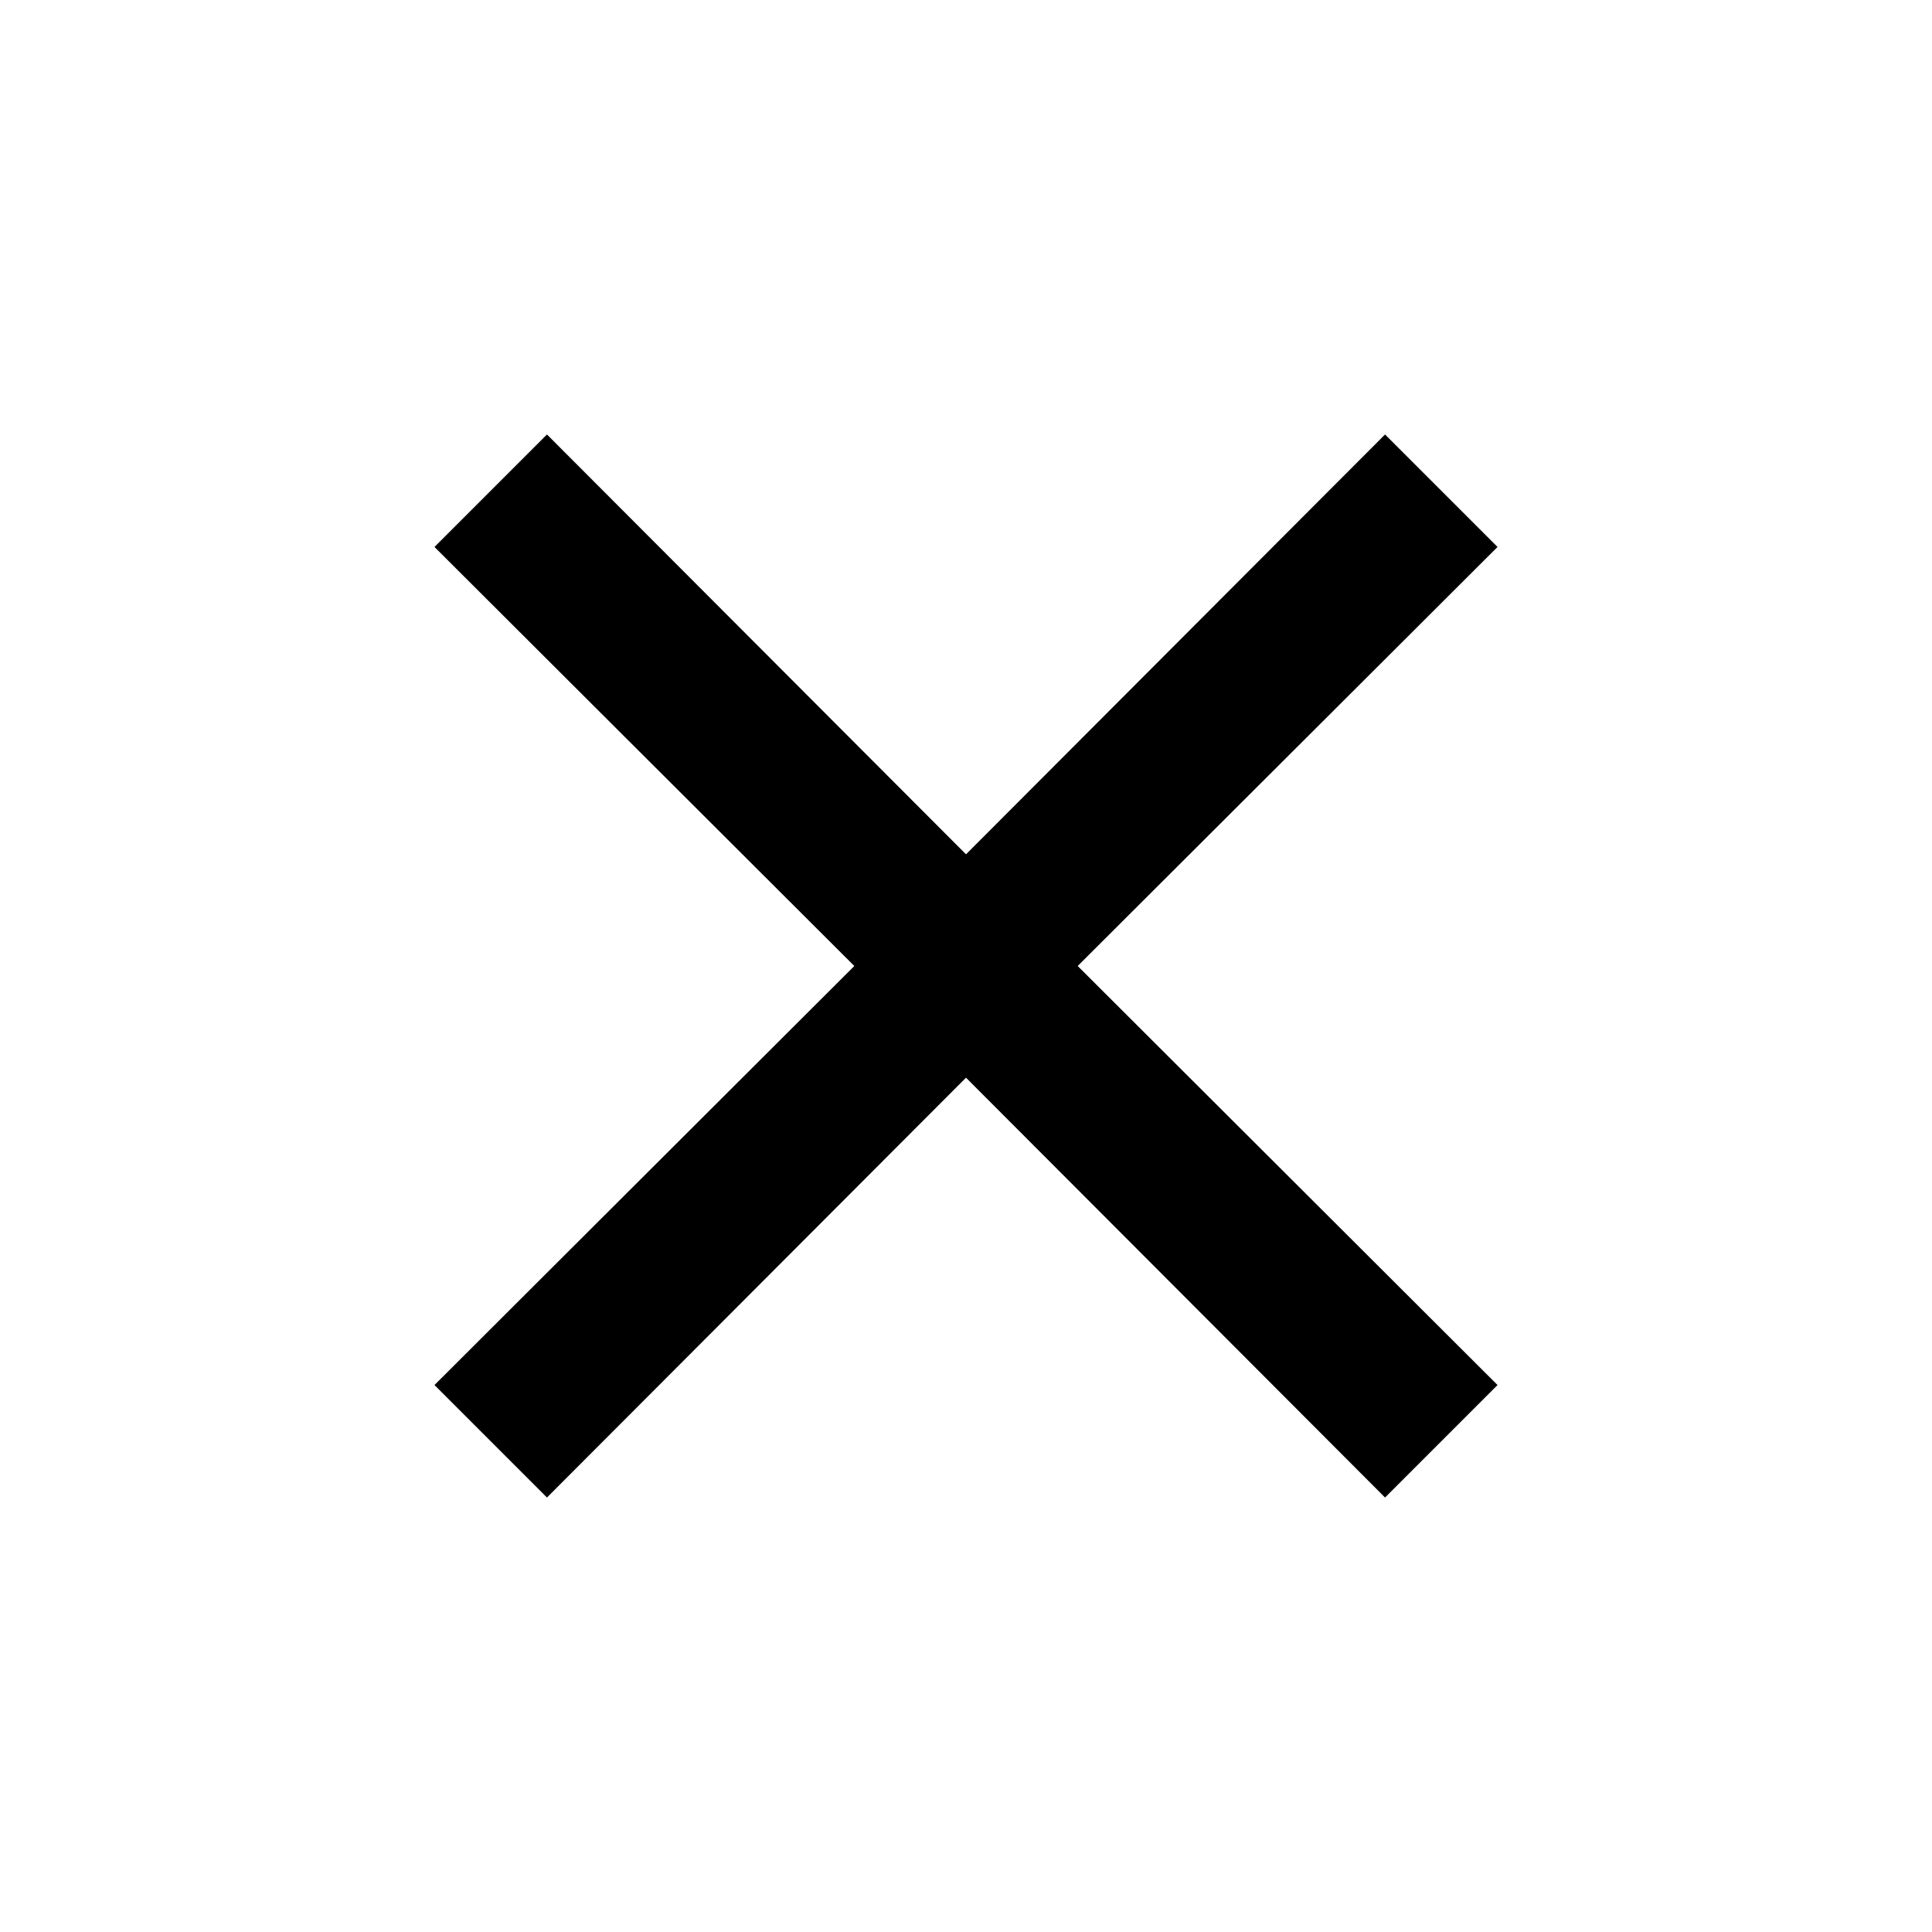 <?xml version="1.0" encoding="UTF-8"?>
<!-- Uploaded to: SVG Repo, www.svgrepo.com, Generator: SVG Repo Mixer Tools -->
<svg fill="#000000" width="800px" height="800px" version="1.1" viewBox="144 144 512 512" xmlns="http://www.w3.org/2000/svg">
 <path d="m540.86 288.95-29.809-29.809-111.05 111.26-111.05-111.26-29.809 29.809 111.26 111.05-111.26 111.05 29.809 29.809 111.05-111.26 111.05 111.26 29.809-29.809-111.26-111.05z"/>
</svg>